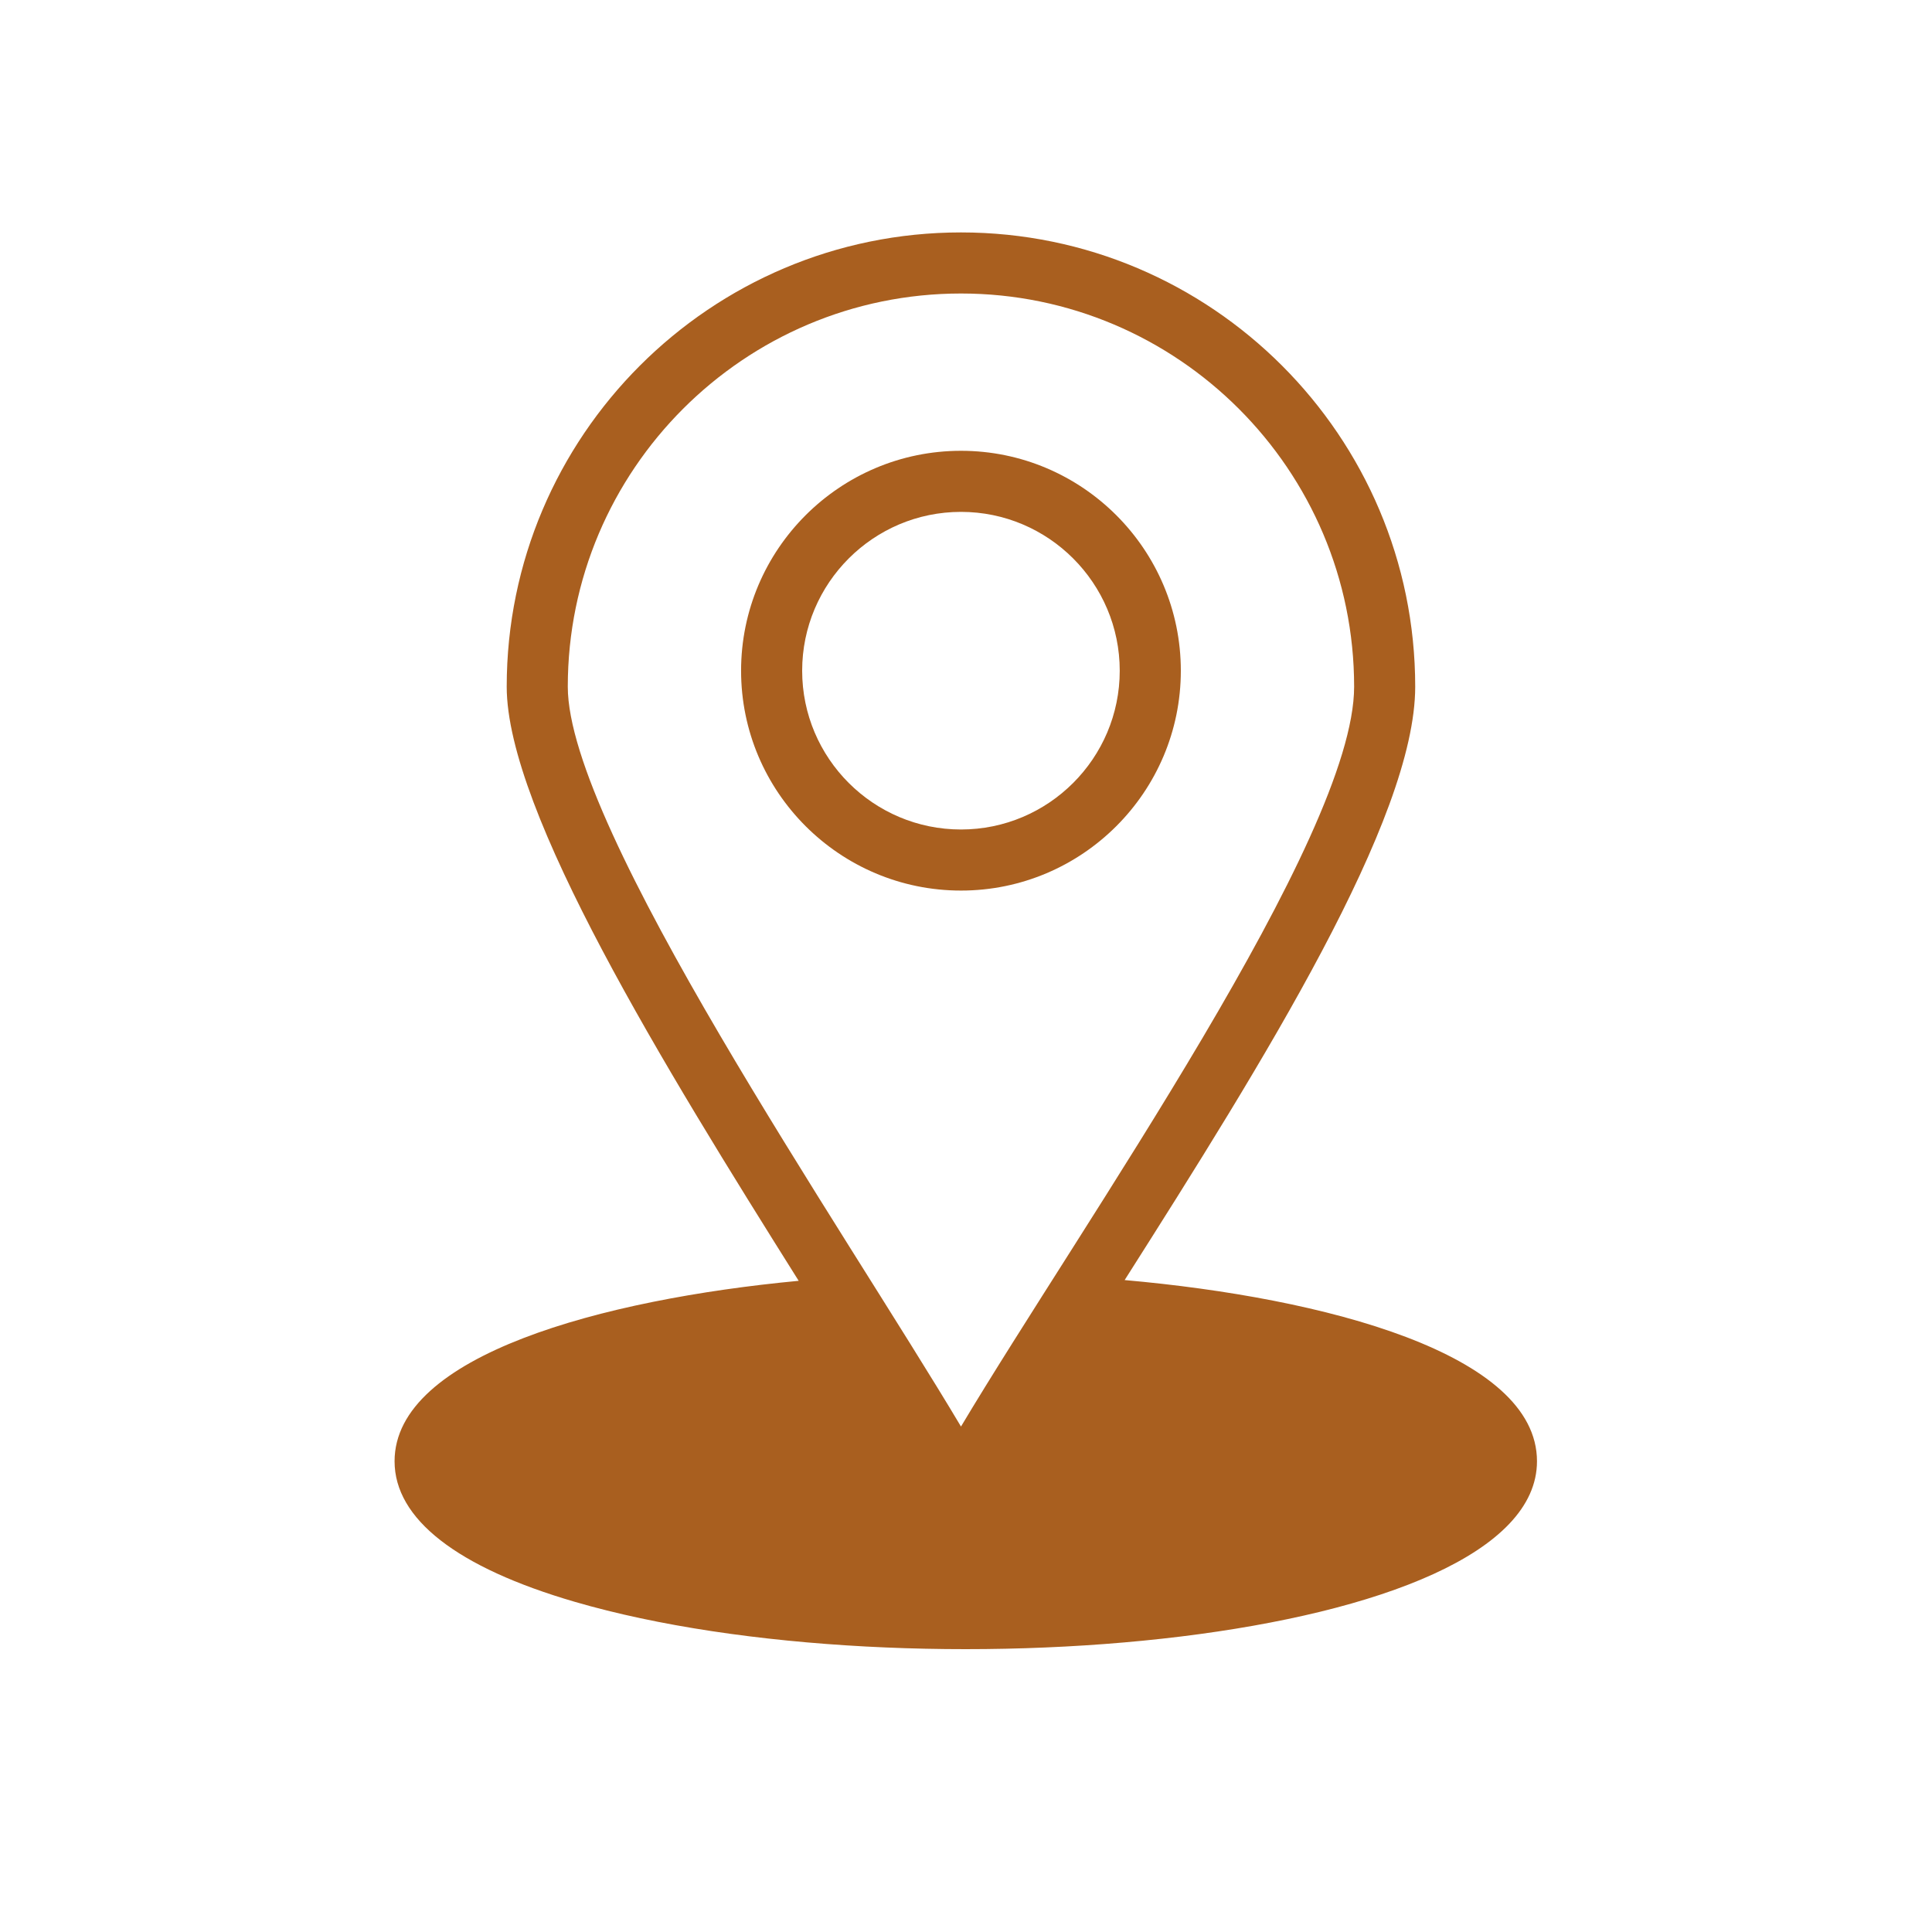 <svg xmlns="http://www.w3.org/2000/svg" xmlns:xlink="http://www.w3.org/1999/xlink" width="500" zoomAndPan="magnify" viewBox="0 0 375 375" height="500" preserveAspectRatio="xMidYMid meet" version="1.2"><defs><clipPath id="7dac387107"><path d="M 76.457 45.137 L 298.457 45.137 L 298.457 321 L 76.457 321 Z M 76.457 45.137 "/></clipPath></defs><g id="f37cb27320"><g clip-rule="nonzero" clip-path="url(#7dac387107)"><path style=" stroke:none;fill-rule:nonzero;fill:#a95f1f;fill-opacity:1;" d="M 218.293 248.461 C 245.242 206.035 274.691 158.945 274.691 133.289 C 274.691 84.668 235.141 45.113 186.527 45.113 C 137.906 45.113 98.352 84.668 98.352 133.289 C 98.352 157.465 128.965 207.121 155.023 248.605 C 116.859 252.207 76.586 263.086 76.586 283.629 C 76.586 294.816 88.691 304.254 111.598 310.922 C 176.188 329.73 298.328 319.152 298.328 283.629 C 298.328 262.75 257.223 251.914 218.293 248.461 Z M 186.527 276.891 C 163.434 238.121 110.207 160.816 110.207 133.289 C 110.207 91.207 144.441 56.969 186.527 56.969 C 228.602 56.969 262.836 91.207 262.836 133.289 C 262.836 162.621 209.871 237.781 186.527 276.891 Z M 186.527 276.891 "/></g><path style=" stroke:none;fill-rule:nonzero;fill:#a95f1f;fill-opacity:1;" d="M 186.527 87.5 C 162.992 87.5 143.844 106.648 143.844 130.188 C 143.844 153.719 162.992 172.859 186.527 172.859 C 210.055 172.859 229.199 153.719 229.199 130.188 C 229.199 106.648 210.055 87.5 186.527 87.5 Z M 186.527 161.004 C 169.527 161.004 155.699 147.18 155.699 130.188 C 155.699 113.188 169.527 99.355 186.527 99.355 C 203.516 99.355 217.34 113.188 217.34 130.188 C 217.34 147.18 203.516 161.004 186.527 161.004 Z M 186.527 161.004 "/></g></svg>